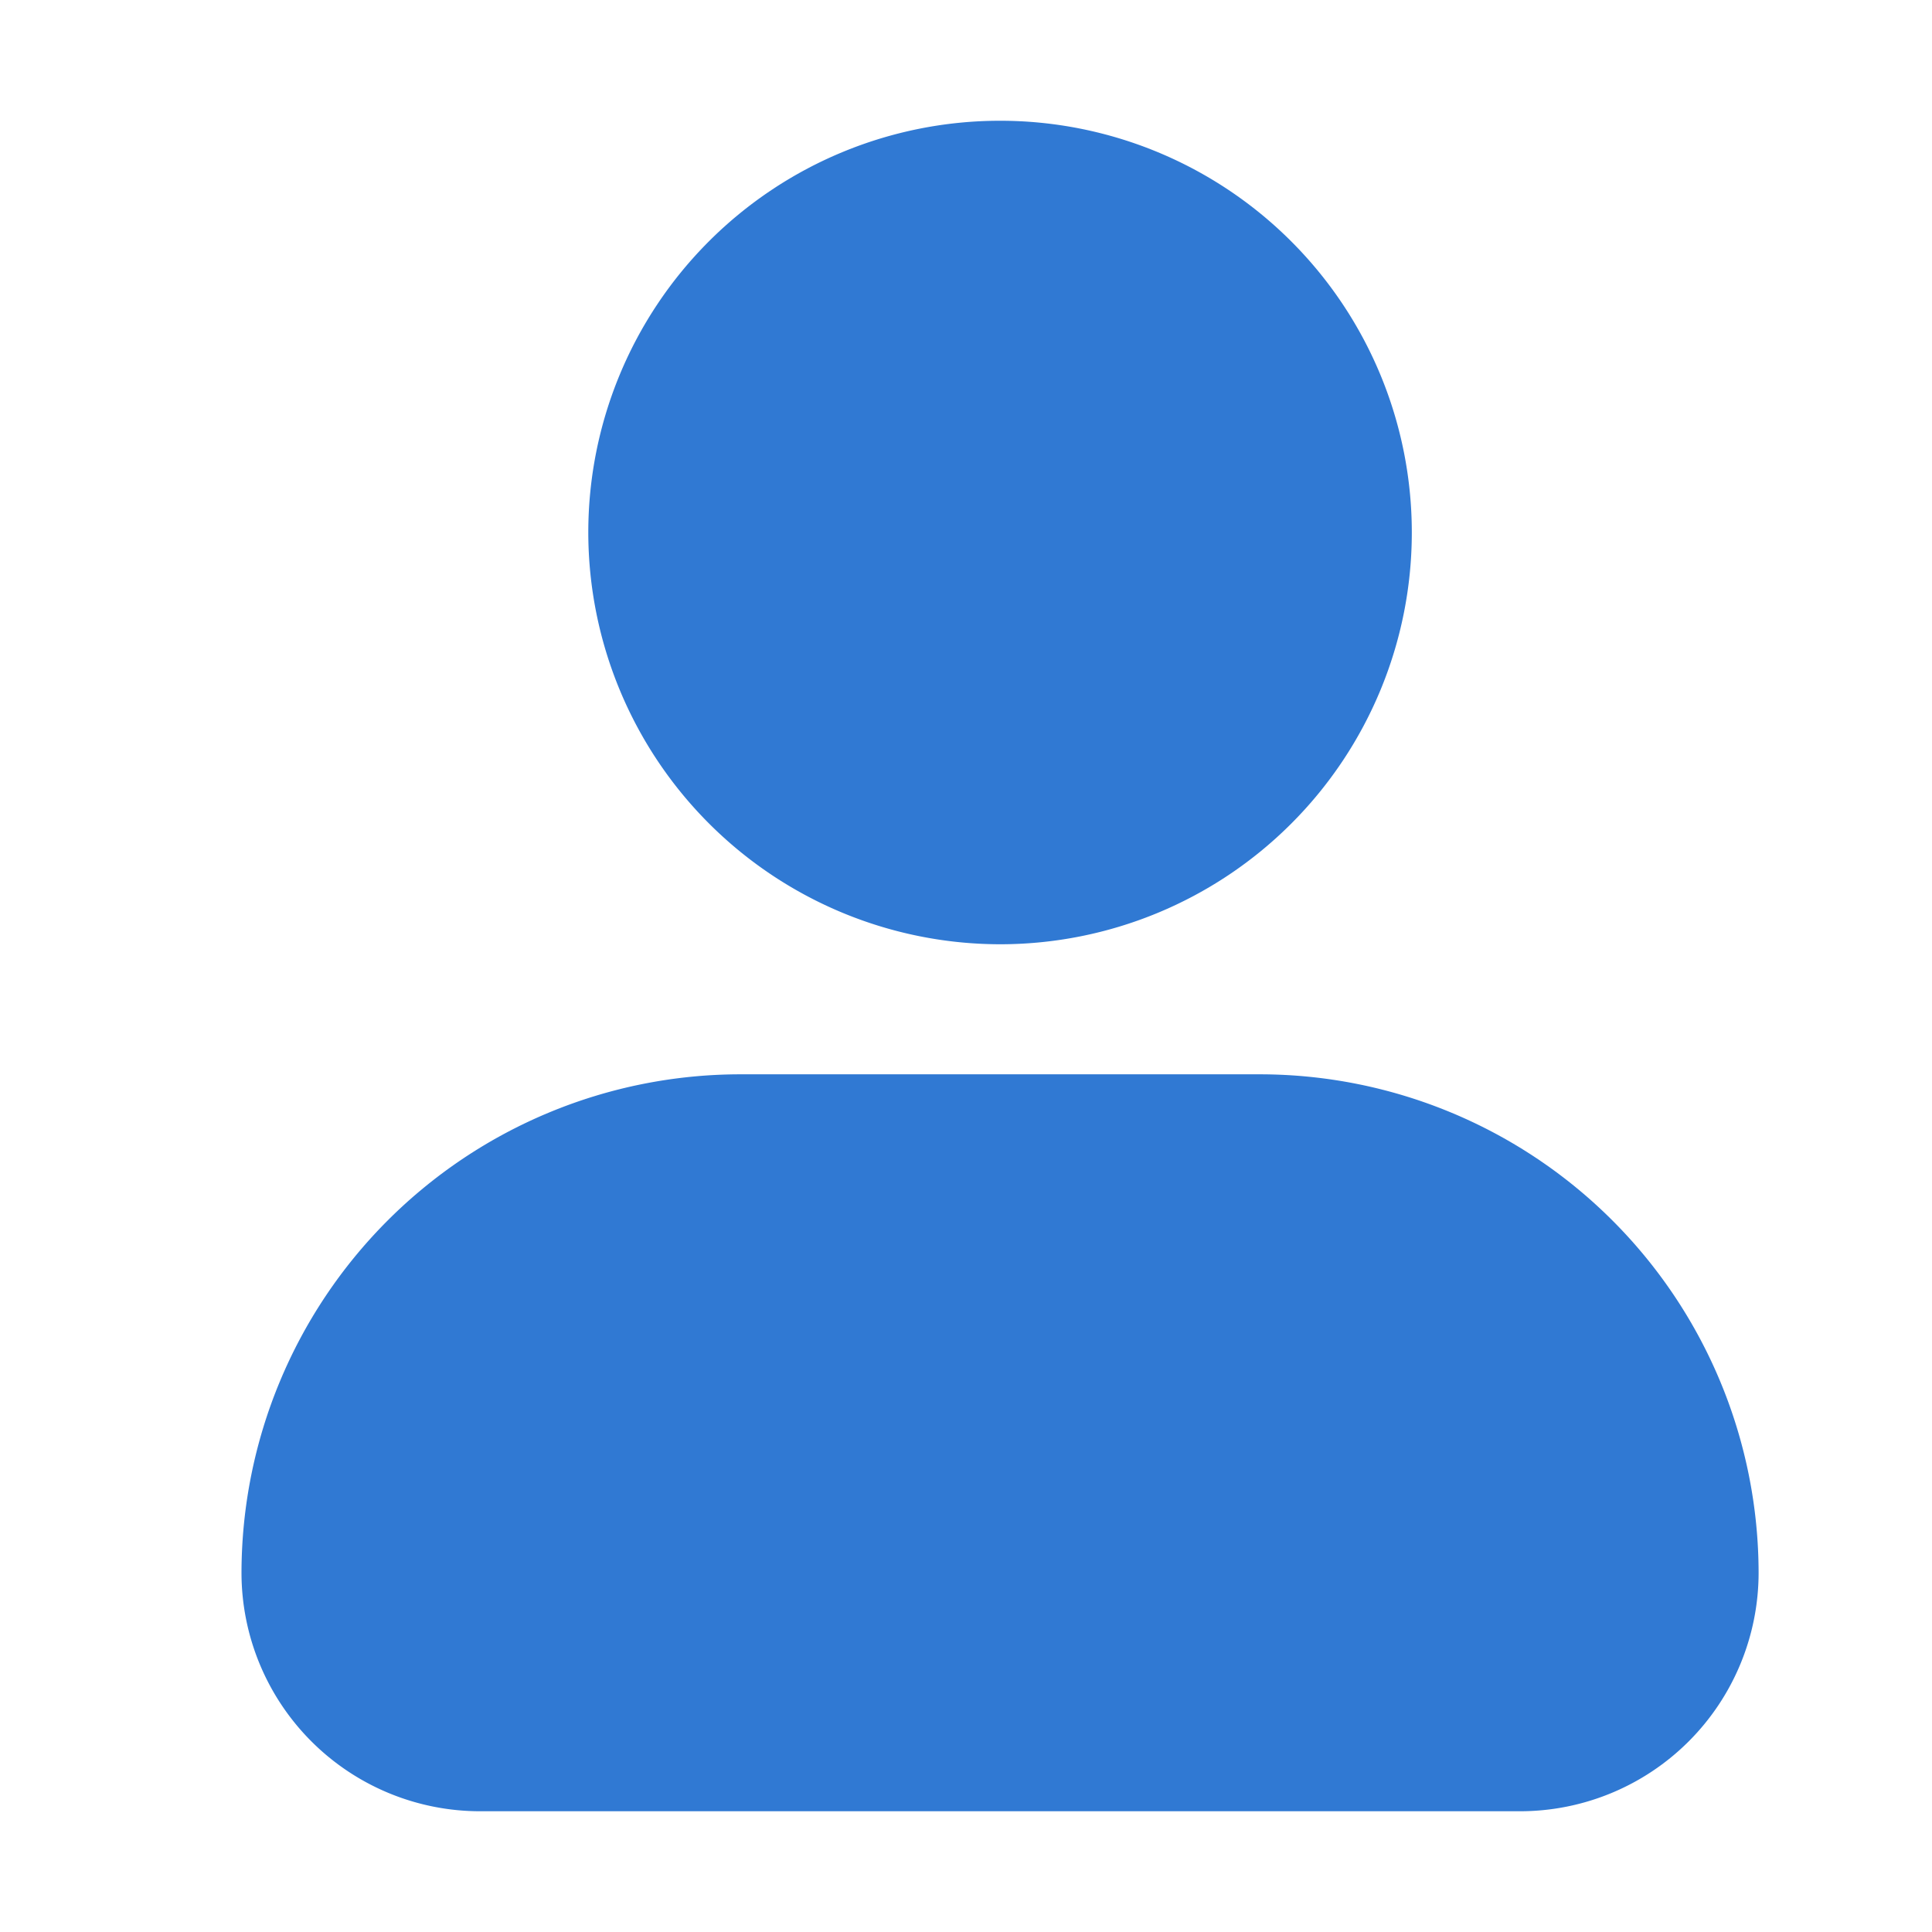 <svg xmlns="http://www.w3.org/2000/svg" width="16" height="16" viewBox="0 0 16 16">
  <g id="icon_user" transform="translate(-494 -1709)">
    <rect id="Прямоугольник_554" data-name="Прямоугольник 554" width="16" height="16" transform="translate(494 1709)" fill="#fff" opacity="0"/>
    <g id="Search_results_for_User_-_Flaticon-12" data-name="Search results for User - Flaticon-12" transform="translate(492.75 1707.75)">
      <path id="Контур_417" data-name="Контур 417" d="M6.122,5.66a3.41,3.41,0,1,1,3.41,3.41A3.414,3.414,0,0,1,6.122,5.66Zm5.564,4.487H7.378A4.133,4.133,0,0,0,3.25,14.276,1.976,1.976,0,0,0,5.224,16.25H13.84a1.976,1.976,0,0,0,1.974-1.974A4.133,4.133,0,0,0,11.686,10.147Z" transform="translate(0)" fill="#3079d3"/>
    </g>
  </g>
</svg>
